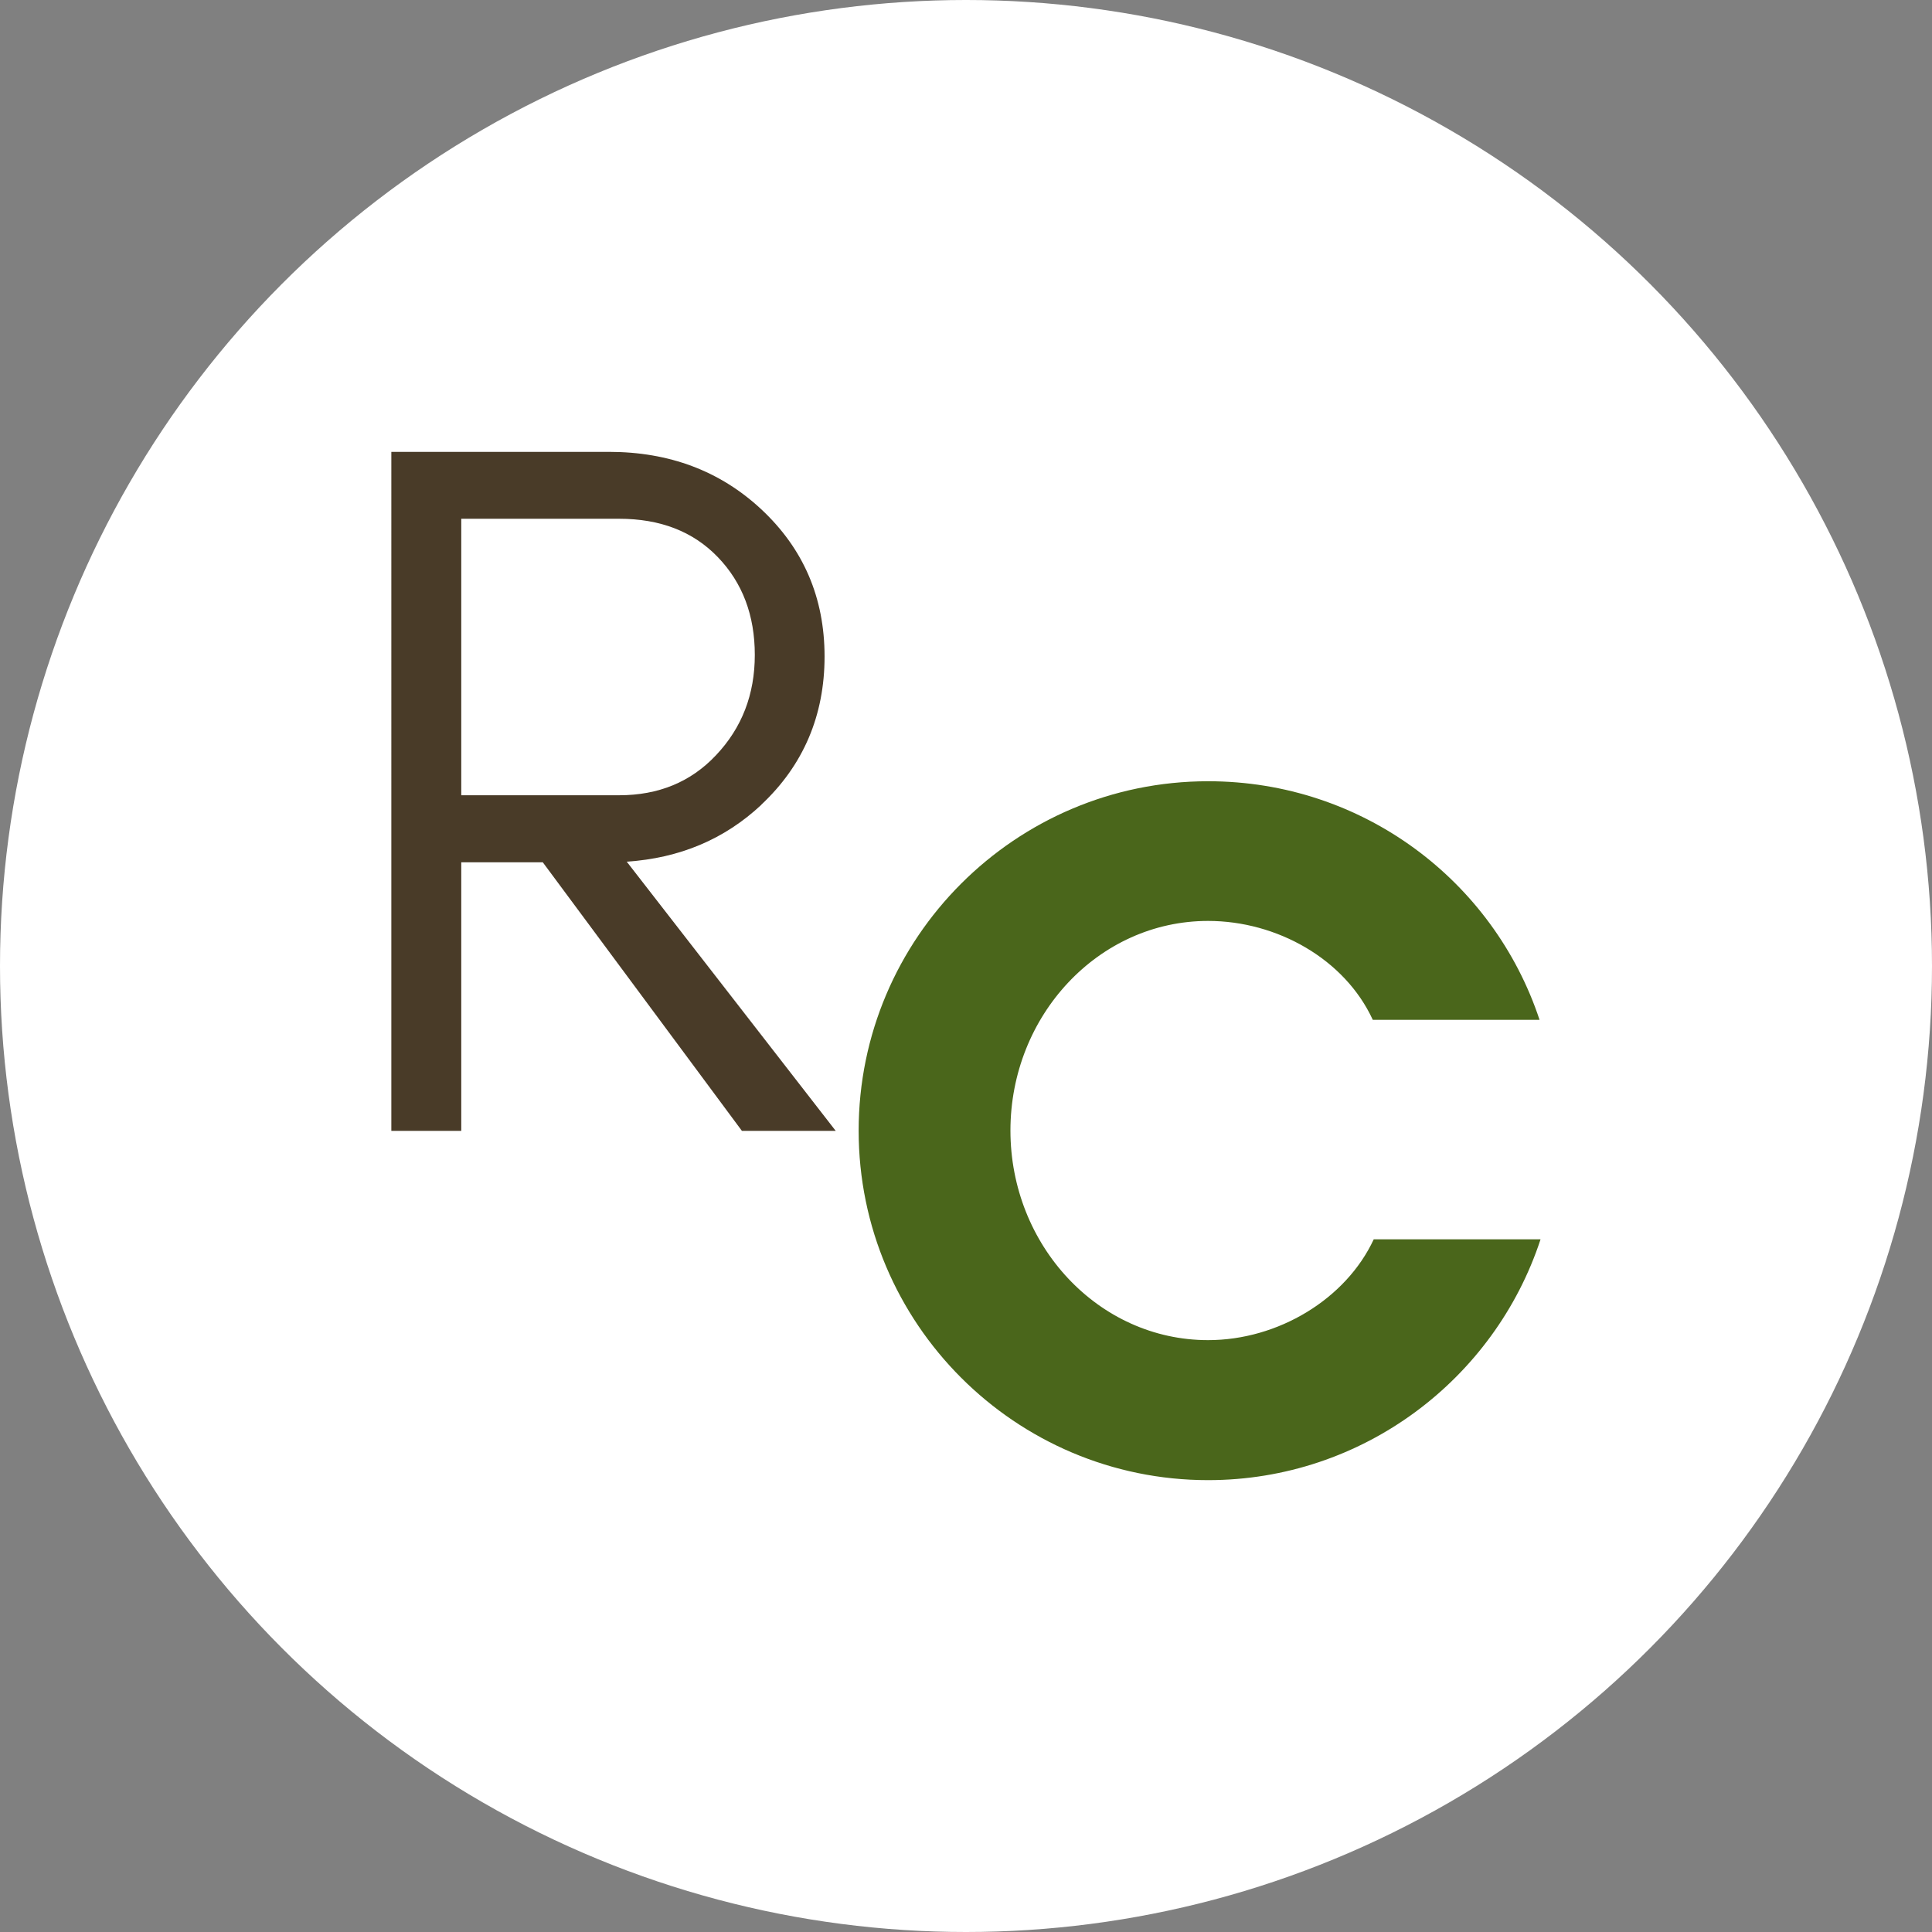 <?xml version="1.0" encoding="UTF-8"?>
<svg xmlns="http://www.w3.org/2000/svg" id="Livello_2" data-name="Livello 2" viewBox="0 0 121.3 121.3">
  <rect x="0" y="0" width="121.3" height="121.3" fill="#808080" stroke="none"/>
  <defs>
    <style>
      .cls-1 {
        fill: #493b28;
      }

      .cls-1, .cls-2, .cls-3 {
        stroke-width: 0px;
      }

      .cls-2 {
        fill: #fff;
      }

      .cls-3 {
        fill: #4a661b;
      }
    </style>
  </defs>
  <g id="Livello_1-2" data-name="Livello 1">
    <circle class="cls-2" cx="60.65" cy="60.65" r="60.65"></circle>
    <g>
      <path class="cls-1" d="m47.8,50.53c-2.32,2.17-5.14,3.35-8.45,3.57l13.12,16.9h-5.89l-12.5-16.86h-5.12v16.86h-4.39V28.37h13.66c3.79,0,6.98,1.2,9.56,3.6,2.65,2.47,3.98,5.55,3.98,9.25s-1.33,6.83-3.98,9.31Zm-8.93-.6c2.47,0,4.5-.83,6.08-2.51,1.63-1.72,2.44-3.82,2.44-6.3s-.77-4.53-2.32-6.14c-1.55-1.61-3.61-2.41-6.21-2.41h-9.9v17.36h9.9Z"></path>
      <path class="cls-3" d="m96.72,77.82c-2.88,8.77-11.16,15.11-20.87,15.11-12.1,0-21.94-9.84-21.94-21.94s9.84-21.94,21.94-21.94c9.72,0,17.93,6.27,20.81,14.98h-10.47c-1.76-3.82-6.02-6.21-10.34-6.21-6.89,0-12.41,5.95-12.41,13.16s5.52,13.16,12.41,13.16c4.39,0,8.65-2.57,10.4-6.33h10.47Z"></path>
    </g>
  </g>
</svg>
